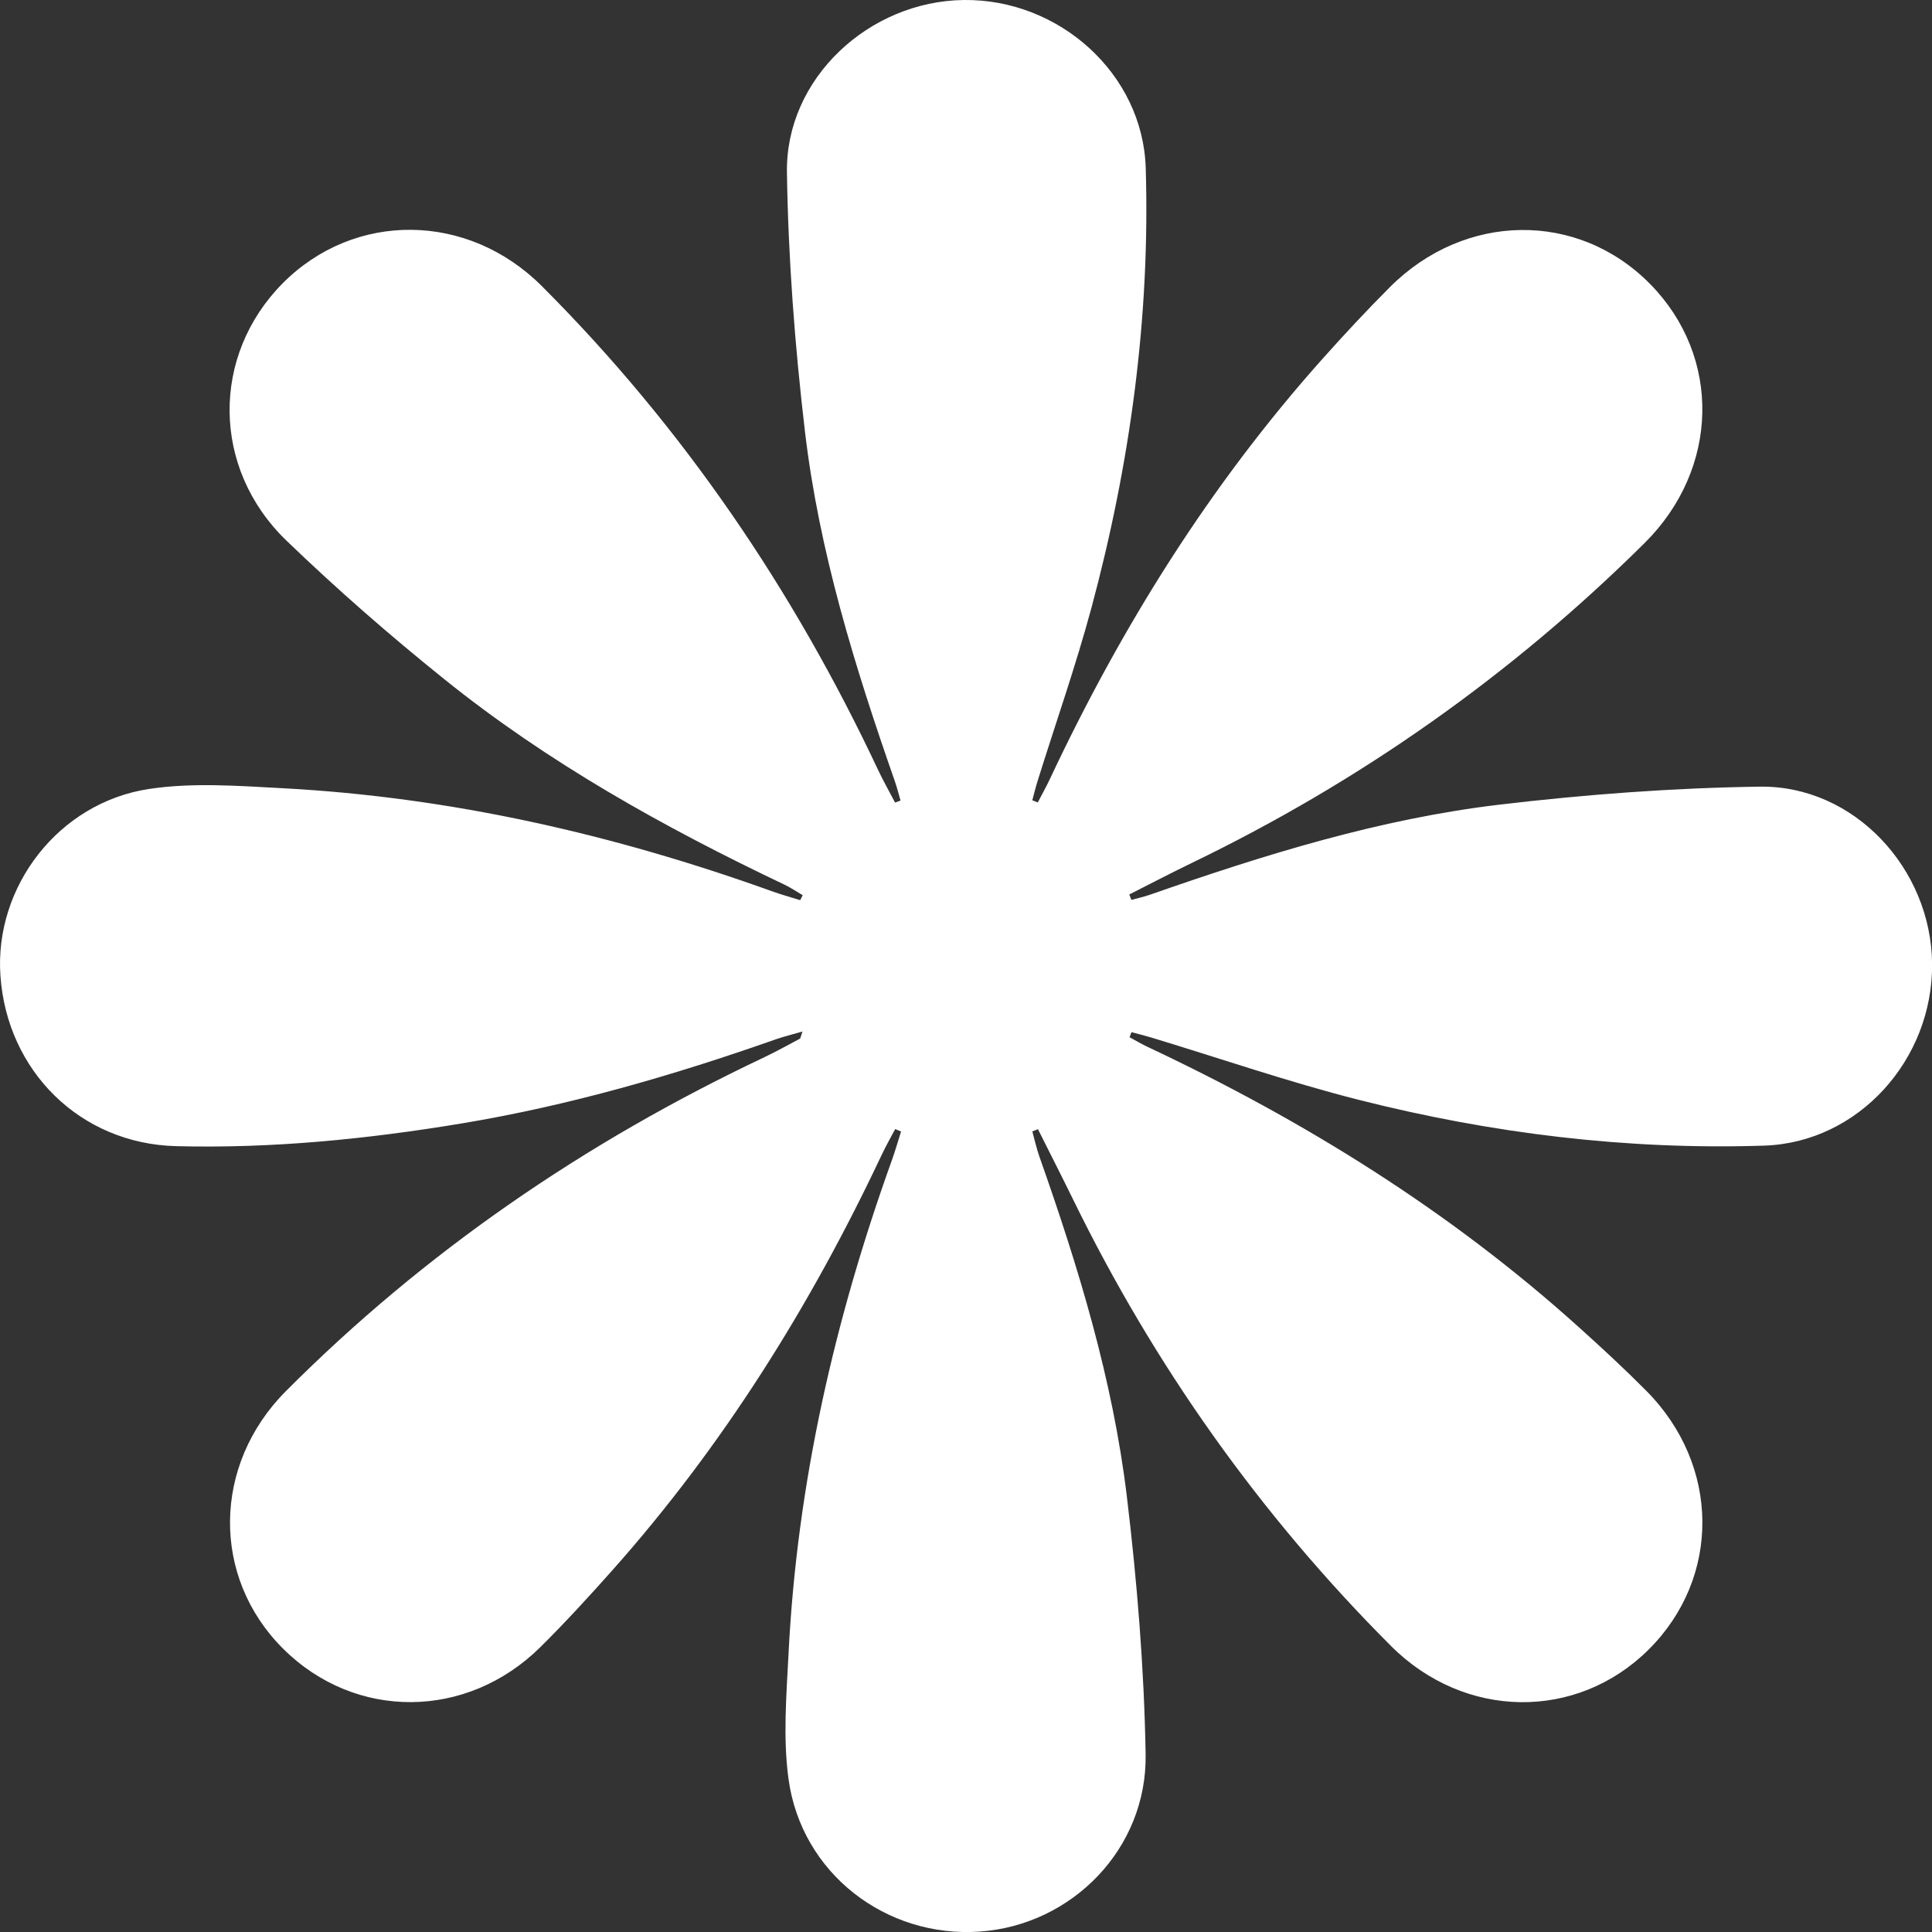 <svg xmlns="http://www.w3.org/2000/svg" width="41" height="41" viewBox="0 0 41 41" fill="none"><rect x="0" y="0" width="41" height="41" fill="#333333" stroke="none"/><g clip-path="url(#clip0_1060_32854)"><path d="M21.908 24.012C21.957 24.191 21.997 24.374 22.059 24.549C22.887 26.893 23.612 29.271 23.912 31.744C24.131 33.562 24.28 35.396 24.312 37.227C24.346 39.233 22.749 40.853 20.794 40.991C18.802 41.131 17.008 39.754 16.734 37.756C16.614 36.884 16.689 35.98 16.734 35.093C16.914 31.487 17.71 28.006 18.929 24.616C19 24.417 19.058 24.212 19.122 24.012C19.08 23.995 19.038 23.978 18.997 23.961C18.903 24.139 18.803 24.314 18.717 24.495C17.205 27.704 15.344 30.687 12.979 33.342C12.491 33.89 11.993 34.433 11.473 34.949C9.907 36.502 7.535 36.511 6.005 34.985C4.486 33.47 4.507 31.087 6.068 29.521C9.019 26.561 12.416 24.24 16.187 22.452C16.453 22.326 16.713 22.183 16.973 22.044C16.99 22.035 16.992 21.996 17.03 21.89C16.807 21.955 16.628 21.998 16.455 22.059C14.283 22.823 12.079 23.462 9.803 23.84C7.793 24.174 5.771 24.376 3.733 24.323C1.704 24.27 0.148 22.731 0.009 20.703C-0.121 18.82 1.239 17.034 3.163 16.743C4.087 16.603 5.05 16.677 5.994 16.727C9.571 16.918 13.026 17.707 16.391 18.917C16.585 18.987 16.785 19.041 16.981 19.103L17.035 18.998C16.905 18.922 16.781 18.837 16.646 18.773C14.09 17.557 11.626 16.184 9.417 14.404C8.263 13.476 7.144 12.499 6.078 11.472C4.486 9.935 4.482 7.543 5.998 6.013C7.521 4.479 9.925 4.498 11.499 6.072C14.495 9.068 16.838 12.517 18.637 16.345C18.747 16.579 18.876 16.803 18.995 17.032C19.034 17.017 19.072 17.003 19.111 16.989C19.071 16.855 19.038 16.717 18.992 16.585C18.144 14.158 17.381 11.703 17.081 9.145C16.867 7.326 16.728 5.492 16.7 3.661C16.668 1.67 18.437 0.024 20.455 0C22.482 -0.023 24.253 1.57 24.314 3.564C24.41 6.73 23.983 9.845 23.162 12.899C22.828 14.137 22.402 15.348 22.02 16.572C21.977 16.708 21.944 16.847 21.907 16.983C21.945 16.999 21.985 17.014 22.023 17.03C22.11 16.861 22.203 16.697 22.283 16.526C23.805 13.29 25.682 10.284 28.07 7.61C28.531 7.094 29.003 6.587 29.491 6.098C31.083 4.5 33.489 4.474 35.018 6.027C36.537 7.57 36.492 9.947 34.899 11.526C32.077 14.323 28.873 16.582 25.296 18.311C24.848 18.527 24.408 18.759 23.965 18.982C23.98 19.02 23.995 19.06 24.01 19.098C24.147 19.06 24.287 19.029 24.42 18.982C26.833 18.139 29.276 17.378 31.82 17.076C33.652 16.859 35.502 16.72 37.346 16.694C39.347 16.666 40.983 18.431 41.002 20.452C41.02 22.487 39.438 24.246 37.44 24.312C34.531 24.407 31.659 24.055 28.842 23.342C27.354 22.965 25.899 22.462 24.429 22.017C24.291 21.976 24.151 21.942 24.012 21.904C23.999 21.941 23.984 21.977 23.971 22.012C24.099 22.081 24.225 22.156 24.357 22.218C27.683 23.783 30.778 25.704 33.515 28.174C33.998 28.608 34.475 29.05 34.933 29.511C36.508 31.093 36.525 33.48 34.984 35.009C33.46 36.521 31.08 36.494 29.516 34.927C26.739 32.146 24.497 28.982 22.771 25.451C22.527 24.953 22.275 24.459 22.027 23.963L21.909 24.01L21.908 24.012Z" fill="white"></path></g><defs><clipPath id="clip0_1060_32854"><rect width="41" height="41" fill="white"></rect></clipPath></defs></svg>